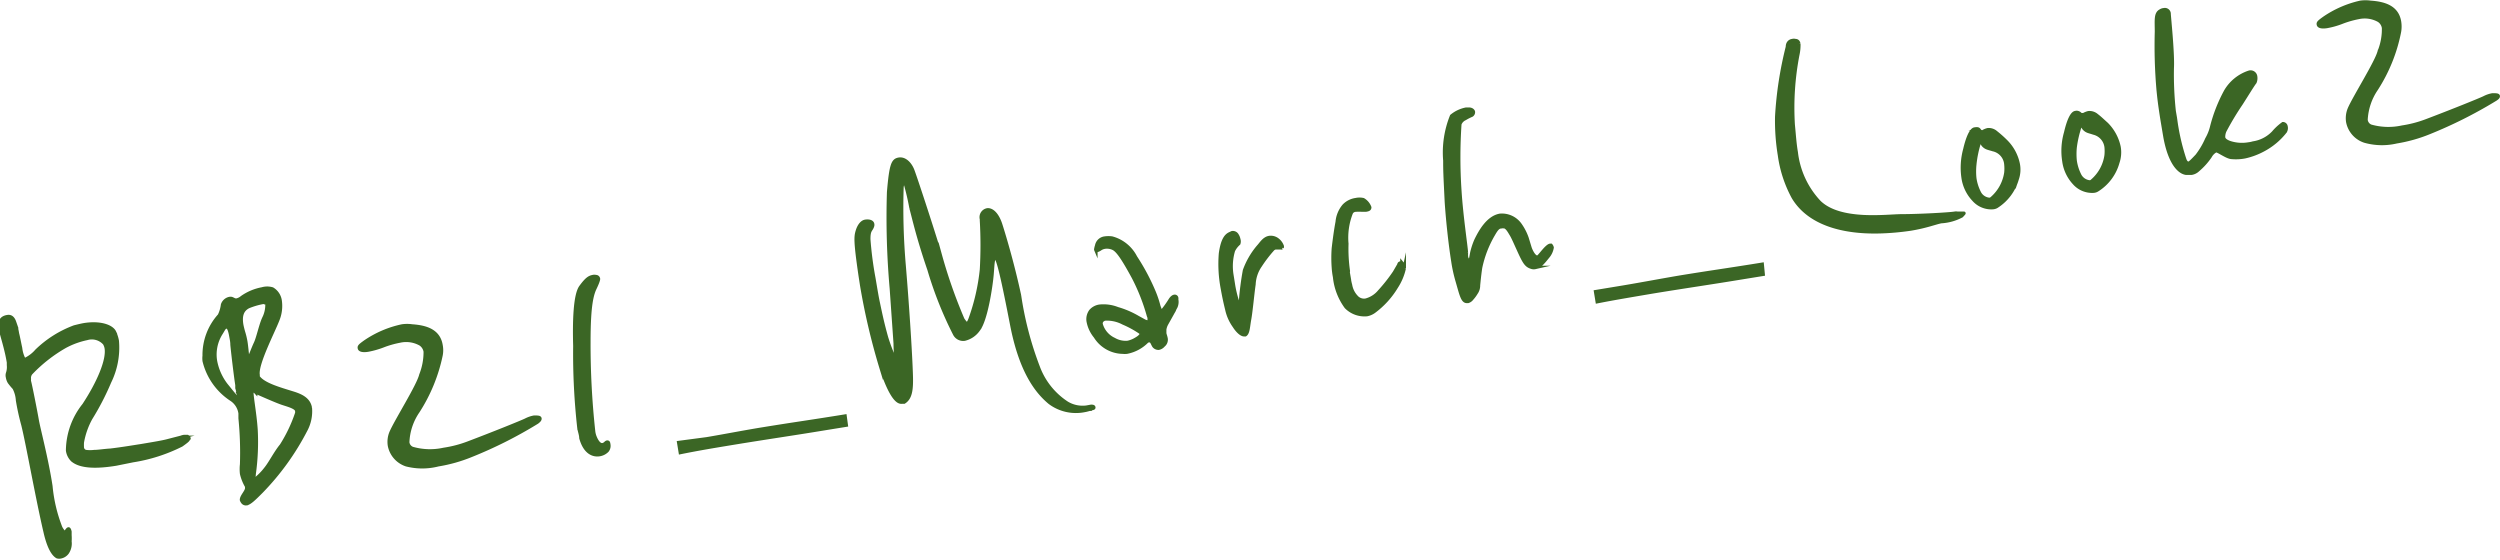 <svg xmlns="http://www.w3.org/2000/svg" viewBox="0 0 182.3 40.8"><g data-name="レイヤー 2"><path d="M13.74 32c0 .09-.18.22-.5.45a12 12 0 0 1-3.55 1.14l-1.24.25c-1.41.23-2.58.21-3.17-.29a1.2 1.2 0 0 1-.35-.7 5.39 5.39 0 0 1 1.19-3.32c1.07-1.63 1.77-3.27 1.63-4.14a1 1 0 0 0-.13-.35 1.24 1.24 0 0 0-1.28-.36 5.91 5.91 0 0 0-1.59.58 10.88 10.88 0 0 0-2.49 1.95.55.55 0 0 0-.12.43.49.49 0 0 0 0 .16c.07.23.46 2.2.57 2.84s.7 2.84 1 4.82a11.1 11.1 0 0 0 .71 3 1.29 1.29 0 0 0 .25.35h.08a.22.22 0 0 0 .1-.1c.06-.08.1-.13.14-.14s.08.06.11.2v.25a3.24 3.24 0 0 1 0 .46 1.18 1.18 0 0 1-.2.83.79.79 0 0 1-.45.29.54.54 0 0 1-.27 0c-.28-.15-.62-.63-.89-1.83-.57-2.43-1.28-6.45-1.62-7.8a17 17 0 0 1-.39-1.78 2.22 2.22 0 0 0-.25-.9 4.87 4.87 0 0 1-.35-.42 1 1 0 0 1-.13-.36.53.53 0 0 1 0-.28 1.4 1.4 0 0 0 .07-.61v-.19c-.16-1-.5-2-.59-2.43v-.12c-.06-.36 0-.71.51-.79.28-.05.43.14.52.4a4.39 4.39 0 0 1 .21.83c.06.22.14.66.23 1.07a2.29 2.29 0 0 0 .25.82h.1a2.51 2.51 0 0 0 .82-.63 7.9 7.9 0 0 1 2.76-1.74c.25-.06.48-.12.71-.16 1.14-.18 2 .1 2.21.54a2.76 2.76 0 0 1 .2.63 5.66 5.66 0 0 1-.56 3 19.07 19.07 0 0 1-1.37 2.65A5.6 5.6 0 0 0 6 32.27a3.55 3.55 0 0 0 0 .36.33.33 0 0 0 .26.3 2.51 2.51 0 0 0 .62 0c.31 0 .68-.07 1.18-.1.84-.1 1.6-.23 2.25-.33.88-.15 1.58-.26 2-.38l.89-.23a1 1 0 0 1 .23-.06h.24s.1.07.11.14l-.04.03zm8.54-.61a18.71 18.71 0 0 1-3.22 4.46c-.51.51-.84.84-1.09.88a.29.29 0 0 1-.29-.14.46.46 0 0 1-.07-.14c0-.29.42-.63.38-.9v-.08a3.25 3.25 0 0 1-.37-.92 3 3 0 0 1 0-.69 25.26 25.26 0 0 0-.11-3.36v-.36a1.45 1.45 0 0 0-.62-1 4.65 4.65 0 0 1-2-2.82 1.63 1.63 0 0 1 0-.38A4.3 4.3 0 0 1 16 23a2.49 2.49 0 0 0 .23-.78.68.68 0 0 1 .5-.45.43.43 0 0 1 .16 0c.16.06.24.14.38.11a.91.91 0 0 0 .37-.19 3.74 3.74 0 0 1 1.47-.62 1.33 1.33 0 0 1 .75 0 1.18 1.18 0 0 1 .57.87 2.69 2.69 0 0 1-.18 1.4c-.35.9-1.56 3.22-1.43 4v.14c.38.56 1.6.89 2.56 1.19.57.18 1.14.43 1.25 1.08a2.9 2.9 0 0 1-.35 1.64zm-5.75-7.55c-.18 0-.23.19-.42.48a2.9 2.9 0 0 0-.4 2 4.07 4.07 0 0 0 .79 1.76c.48.58.72.93.87.93s.07-.15 0-.31a1.92 1.92 0 0 0-.09-.4v-.22c-.1-.63-.3-2.31-.36-2.94 0-.24-.05-.44-.08-.61-.07-.41-.17-.71-.31-.69zm2.87-1.78a.82.82 0 0 0-.28 0 5.41 5.41 0 0 0-1 .3c-.5.25-.59.72-.5 1.3a6 6 0 0 0 .16.64 5.64 5.64 0 0 1 .14.6c.06.35.1.9.13 1.07s.05.16.1.15.29-.69.48-1.09.38-1.34.61-1.83a2.16 2.16 0 0 0 .23-1c-.01-.09-.02-.15-.07-.14zm1.24 7.36c-.45-.14-1.78-.74-2-.83a.28.28 0 0 0-.25-.09c-.11.1.19 1.49.28 2.85a17 17 0 0 1-.14 3.23c0 .22-.1.38-.09.44s0 0 .08 0a4.24 4.24 0 0 0 .86-.85c.33-.4.71-1.17 1.14-1.69a10.74 10.74 0 0 0 1.12-2.35.52.52 0 0 0 0-.17c-.02-.26-.64-.42-1-.54zm18.43 1.43a31.51 31.51 0 0 1-4.71 2.36 11 11 0 0 1-2.41.68 4.68 4.68 0 0 1-2.32 0 1.84 1.84 0 0 1-1.23-1.4 1.79 1.79 0 0 1 .11-.94c.36-.85 2-3.43 2.18-4.21a4.52 4.52 0 0 0 .32-1.7.82.82 0 0 0-.35-.55 2.11 2.11 0 0 0-1.51-.22 7 7 0 0 0-1.25.36 6.28 6.28 0 0 1-1.07.3c-.37.06-.59 0-.62-.13s0-.18.42-.48a7.56 7.56 0 0 1 2.69-1.15 2.57 2.57 0 0 1 .73 0c1 .07 1.94.34 2.11 1.41a1.91 1.91 0 0 1 0 .72 12.09 12.09 0 0 1-1.68 4.1 4.26 4.26 0 0 0-.75 2.25.54.54 0 0 0 .34.45 4.64 4.64 0 0 0 2.29.07 8.44 8.44 0 0 0 1.74-.45c1.75-.66 3.91-1.53 4.24-1.69a2.11 2.11 0 0 1 .61-.21c.23 0 .4 0 .42.09s-.07.2-.3.34zm4.36-9.93c-.25.5-.49 1.22-.49 4a58.45 58.45 0 0 0 .34 6.5 1.6 1.6 0 0 0 .09.4c.17.44.37.64.57.61a.44.44 0 0 0 .22-.12.24.24 0 0 1 .11-.07c.07 0 .1 0 .12.16a.56.56 0 0 1-.11.46 1 1 0 0 1-.57.29c-.44.07-1.05-.13-1.35-1.21 0-.21-.09-.44-.14-.71a48.65 48.65 0 0 1-.3-6c-.05-1.75 0-3.72.43-4.31s.63-.7.88-.75a.44.44 0 0 1 .22 0c.13 0 .18.1.19.16s-.07.29-.21.59zM61.71 31l-1.42.23c-2.29.38-4.24.66-6.68 1.06-1.34.22-2.68.44-4 .71l-.12-.73 2.04-.27c1.37-.23 2.73-.5 4.09-.72 2.21-.36 3.74-.57 6-.94zm17.78-1.16c-.07 0-.21.06-.4.09a3.18 3.18 0 0 1-2.54-.57c-1.08-.89-2.15-2.47-2.77-5.67s-1-4.92-1.19-4.9-.18.35-.25 1.2-.44 3.37-1 4.06a1.71 1.71 0 0 1-1 .68.7.7 0 0 1-.72-.36 27.47 27.47 0 0 1-1.87-4.7c-.84-2.45-1.14-3.88-1.31-4.47a18.61 18.61 0 0 0-.44-1.88s-.08-.07-.1-.06-.1.14-.13.4a48.84 48.84 0 0 0 .16 5.72c.25 3 .43 5.9.49 7.28s.11 2.28-.49 2.66h-.16c-.53.09-1.11-1.25-1.5-2.43a48 48 0 0 1-1.44-6.12l-.1-.65c-.38-2.59-.33-2.88-.21-3.28s.34-.66.57-.7.5 0 .54.19a.29.29 0 0 1 0 .13c-.1.36-.29.26-.28 1a25.88 25.88 0 0 0 .37 2.83c.12.71.23 1.38.32 1.79.21 1 .33 1.55.6 2.52a12.91 12.91 0 0 0 .64 1.67c.09 0 0-.57 0-1.22l-.28-4a58.85 58.85 0 0 1-.2-7.05c.17-2 .31-2.32.75-2.39s.82.34 1 .8 1.31 3.88 2 6.14a36.59 36.59 0 0 0 1.66 4.74c.16.23.25.33.32.31s.14-.15.21-.33a15.09 15.09 0 0 0 .83-3.61 31.08 31.08 0 0 0 0-3.58v-.1a.54.54 0 0 1 .46-.68c.42 0 .75.5.93 1.05s.86 2.77 1.38 5.19a24.49 24.49 0 0 0 1.36 5.21 5.35 5.35 0 0 0 2.1 2.64 2.2 2.2 0 0 0 1.43.3l.33-.06c.09 0 .19 0 .2.08s-.1.06-.27.13zm6.26-7.48-.11.21c0 .05-.07.14-.16.31l-.42.75a1.27 1.27 0 0 0-.13.39v.25c0 .1.06.22.09.37a.52.52 0 0 1-.18.54.61.61 0 0 1-.34.21.42.42 0 0 1-.36-.16c-.07-.11-.11-.23-.17-.31s-.14-.09-.2-.07a.16.16 0 0 0-.09 0 2.8 2.8 0 0 1-1.51.83 1.53 1.53 0 0 1-.3 0 2.4 2.4 0 0 1-2-1.14 2.43 2.43 0 0 1-.51-1.07 1 1 0 0 1 .18-.8 1.06 1.06 0 0 1 .64-.34 2.78 2.78 0 0 1 1.31.18 6.5 6.5 0 0 1 1.49.64l.42.23a.69.69 0 0 0 .3.1c.09 0 .11-.06.1-.12v-.17a.58.58 0 0 0-.05-.16 14.44 14.44 0 0 0-1.1-2.8c-.76-1.4-1.17-2-1.5-2.13a1.07 1.07 0 0 0-.58-.08.82.82 0 0 0-.32.12.9.9 0 0 1-.26.13s-.07 0-.08-.05a.09.09 0 0 1 0-.07 1.6 1.6 0 0 1 .06-.24.68.68 0 0 1 .6-.55 1.81 1.81 0 0 1 .52 0 2.72 2.72 0 0 1 1.71 1.39 15.62 15.62 0 0 1 1.37 2.58 7.43 7.43 0 0 1 .33 1l.09.24c0 .07.13.11.16.11a6.47 6.47 0 0 0 .58-.81c.11-.17.22-.25.31-.26a.14.14 0 0 1 .16.1.31.31 0 0 1 0 .12.88.88 0 0 1-.05.53zm-2.56 1.9a7.15 7.15 0 0 0-1.29-.71 2.53 2.53 0 0 0-1.33-.29.32.32 0 0 0-.13.06.3.3 0 0 0-.14.35 1.74 1.74 0 0 0 .94 1.08 1.68 1.68 0 0 0 1 .22 2 2 0 0 0 .45-.16c.28-.15.52-.3.5-.45a.34.34 0 0 0 0-.1zm10.3-6.19a.14.14 0 0 1-.09 0h-.38a.38.38 0 0 0-.2.1 9.64 9.64 0 0 0-.92 1.2 2.58 2.58 0 0 0-.46 1.36c-.1.68-.22 2-.32 2.54s-.1 1-.31 1.14h-.09c-.21 0-.5-.28-.72-.63a3.28 3.28 0 0 1-.54-1.22c-.13-.52-.23-1-.32-1.51a9.53 9.53 0 0 1-.14-2.57c.14-1 .4-1.31.69-1.44l.15-.07a.35.35 0 0 1 .37.18.85.85 0 0 1 .12.3.49.49 0 0 1 0 .31 1.66 1.66 0 0 0-.39.51 4 4 0 0 0-.11 1.8l.09.56a8.24 8.24 0 0 0 .33 1.4c0 .12.1.16.12.15s.08-.07.09-.2a21.45 21.45 0 0 1 .29-2.26 5.67 5.67 0 0 1 1-1.73c.2-.21.42-.61.81-.67a.8.8 0 0 1 .63.19 1 1 0 0 1 .31.44s.01.05-.01.12zm8.91 1.48a4.15 4.15 0 0 1-.58 1.38 6.22 6.22 0 0 1-1.63 1.79 1.32 1.32 0 0 1-.51.22 1.88 1.88 0 0 1-1.52-.55 4.44 4.44 0 0 1-.84-2.19 5.31 5.31 0 0 1-.09-.7 9.83 9.83 0 0 1 0-1.39c.09-.77.18-1.4.28-1.93A2.12 2.12 0 0 1 98 15a1.49 1.49 0 0 1 .86-.44 1.27 1.27 0 0 1 .55 0 1.09 1.09 0 0 1 .47.56c0 .13-.09.17-.28.2h-.3a2.75 2.75 0 0 0-.4 0c-.17 0-.3.07-.37.21a4.93 4.93 0 0 0-.32 2.24 11.43 11.43 0 0 0 .11 2 .38.38 0 0 0 0 .17l.06.35a3.4 3.4 0 0 0 .1.5 1.67 1.67 0 0 0 .51.94.75.75 0 0 0 .6.16 1.92 1.92 0 0 0 1-.64 11.89 11.89 0 0 0 1.09-1.38l.33-.57s0-.11.12-.12.1 0 .1 0a.4.4 0 0 1 .08.16.29.29 0 0 1 .09.21zm10.46-.82c-.26.32-.55.71-.9.77a.54.54 0 0 1-.24 0c-.42-.12-.55-.31-1-1.31-.22-.48-.38-.86-.52-1.09s-.3-.53-.49-.56a.55.55 0 0 0-.25 0c-.23 0-.38.24-.57.57a8 8 0 0 0-.93 2.42c-.09.62-.12 1-.15 1.27a.93.93 0 0 1-.17.56 2.53 2.53 0 0 1-.31.42.57.57 0 0 1-.28.2h-.09c-.32 0-.42-.53-.7-1.49a10.55 10.55 0 0 1-.31-1.41c-.2-1.25-.39-3-.48-4.37-.1-2.06-.11-2.26-.11-3a7.13 7.13 0 0 1 .49-3.25 2.38 2.38 0 0 1 1.06-.5h.21c.2 0 .31.12.32.2a.26.26 0 0 1-.12.24 3.81 3.81 0 0 0-.49.25.71.71 0 0 0-.38.4 36.28 36.28 0 0 0 0 4.85c.12 1.9.46 4.1.48 4.54a1.72 1.72 0 0 0 0 .26.68.68 0 0 0 .06.2s0 .1.18.08a.42.42 0 0 0 .09-.19l.06-.33a5.14 5.14 0 0 1 .3-.93c.3-.62.87-1.68 1.77-1.83a1.63 1.63 0 0 1 1.44.66 3.88 3.88 0 0 1 .52 1l.21.69c.09.28.33.74.56.7a.18.18 0 0 0 .09-.06c.13-.11.59-.76.82-.8h.07a.4.4 0 0 1 .08.16 1.36 1.36 0 0 1-.32.68zM128.57 20l-1.42.23c-2.29.38-4.25.66-6.68 1.06-1.34.23-2.69.45-4 .71l-.12-.73 2.06-.34c1.37-.23 2.73-.49 4.09-.72 2.2-.36 3.74-.57 6-.94zm14.48-4.26a3.62 3.62 0 0 1-1.5.42c-.48.1-1.08.35-2.22.54a18.71 18.71 0 0 1-2.27.2c-2.75.07-5.18-.63-6.3-2.52a9 9 0 0 1-1-3.07 15.44 15.44 0 0 1-.2-2.81 26.88 26.88 0 0 1 .78-5.08c0-.31.19-.44.36-.46a.38.38 0 0 1 .21 0c.15 0 .23.08.26.24a3.29 3.29 0 0 1-.08.81 20.41 20.41 0 0 0-.33 5.09c.07.69.11 1.37.22 2a6.34 6.34 0 0 0 1.69 3.64c1.53 1.48 4.91 1 6 1 1.23 0 3.43-.12 3.87-.19a.43.43 0 0 1 .18 0h.49c.02 0-.1.12-.16.19zm4.04-2.68a3.52 3.52 0 0 1-1.5 2 .65.65 0 0 1-.27.08 1.71 1.71 0 0 1-1.4-.58 2.92 2.92 0 0 1-.77-1.61 5.08 5.08 0 0 1 .13-2.07c.18-.78.44-1.43.71-1.47s.29 0 .39.15l.1.05a.21.21 0 0 0 .11 0 1.2 1.2 0 0 1 .36-.15.8.8 0 0 1 .6.2 8.37 8.37 0 0 1 .7.62 3.25 3.25 0 0 1 .92 1.69 2.12 2.12 0 0 1-.08 1.09zm-1.76-2.15c-.35-.11-.52-.11-.73-.35-.06-.1-.13-.22-.2-.21a.28.28 0 0 0-.08.08A8 8 0 0 0 144 12a4.9 4.9 0 0 0 0 1 3.32 3.32 0 0 0 .35 1.08.9.9 0 0 0 .74.46.33.33 0 0 0 .18-.1 3.06 3.06 0 0 0 1-1.85 2.94 2.94 0 0 0 0-.6 1.19 1.19 0 0 0-.94-1.08zm9.1.94a3.45 3.45 0 0 1-1.49 2 .58.58 0 0 1-.27.09 1.74 1.74 0 0 1-1.41-.58 2.92 2.92 0 0 1-.76-1.61 4.8 4.8 0 0 1 .13-2.08c.18-.78.43-1.42.71-1.46a.35.35 0 0 1 .38.15h.1a.26.26 0 0 0 .12 0 1.39 1.39 0 0 1 .35-.14.81.81 0 0 1 .61.2c.24.18.47.41.7.61a3.33 3.33 0 0 1 .92 1.69 2.28 2.28 0 0 1-.09 1.13zm-1.76-2.15c-.35-.12-.51-.11-.72-.35-.06-.1-.13-.22-.2-.21a.28.28 0 0 0-.08.08 7.93 7.93 0 0 0-.35 1.51 4.93 4.93 0 0 0 0 1 3.41 3.41 0 0 0 .35 1.08.92.92 0 0 0 .74.46.33.33 0 0 0 .17-.1 3 3 0 0 0 1-1.85 3 3 0 0 0 0-.6 1.2 1.2 0 0 0-.91-1.02zm13.94-.07a5 5 0 0 1-1.57 1.3 5.16 5.16 0 0 1-1.34.5 3.46 3.46 0 0 1-.95.05c-.36 0-1-.52-1.17-.49a1 1 0 0 0-.41.41 4.94 4.94 0 0 1-.9 1 .87.87 0 0 1-.46.23h-.41c-.48-.07-1.18-.71-1.53-2.66l-.21-1.25c-.17-1.07-.23-1.59-.29-2.22a37.14 37.14 0 0 1-.12-4.18c0-.84-.08-1.34.3-1.53a.52.52 0 0 1 .24-.08.31.31 0 0 1 .38.26c0 .21.29 2.9.23 4a24.79 24.79 0 0 0 .14 3.14l.09.52a15.82 15.82 0 0 0 .68 3c.08.22.19.29.3.27s.42-.37.58-.53a5.7 5.7 0 0 0 .73-1.23 3.41 3.41 0 0 0 .37-.94 11.21 11.21 0 0 1 1-2.54A3.1 3.1 0 0 1 164 5.27a.37.37 0 0 1 .48.31.77.77 0 0 1-.05.42c-.14.17-.59.91-1 1.55a20.58 20.58 0 0 0-1.2 2 1.08 1.08 0 0 0-.09.44c0 .17.17.32.52.43a2.85 2.85 0 0 0 1.3.08 2 2 0 0 0 .34-.07 2.55 2.55 0 0 0 1.47-.76 4 4 0 0 1 .7-.65c.1 0 .21.07.23.22a.46.46 0 0 1-.09.39zm15.26-2.33a32.5 32.5 0 0 1-4.71 2.36 11 11 0 0 1-2.41.68 4.64 4.64 0 0 1-2.31-.05 1.84 1.84 0 0 1-1.24-1.4 1.79 1.79 0 0 1 .11-.94c.36-.85 2-3.43 2.19-4.21a4.32 4.32 0 0 0 .31-1.7.78.78 0 0 0-.35-.55 2.1 2.1 0 0 0-1.46-.22 7 7 0 0 0-1.25.36 5.82 5.82 0 0 1-1.07.3c-.37.06-.59 0-.62-.13s0-.18.42-.48a7.64 7.64 0 0 1 2.64-1.15 2.64 2.64 0 0 1 .74 0c1 .07 1.93.34 2.11 1.4a2.23 2.23 0 0 1 0 .73 11.9 11.9 0 0 1-1.69 4.2 4.35 4.35 0 0 0-.75 2.24.56.56 0 0 0 .34.46 4.69 4.69 0 0 0 2.3.07 8.52 8.52 0 0 0 1.73-.45c1.75-.66 3.91-1.53 4.24-1.69a2.11 2.11 0 0 1 .61-.21c.23 0 .4 0 .42.08s-.06.16-.3.3z" style="fill:#3b6625;stroke:#3b6625;stroke-miterlimit:10;stroke-width:.25px" data-name="レイヤー 1"/></g></svg>